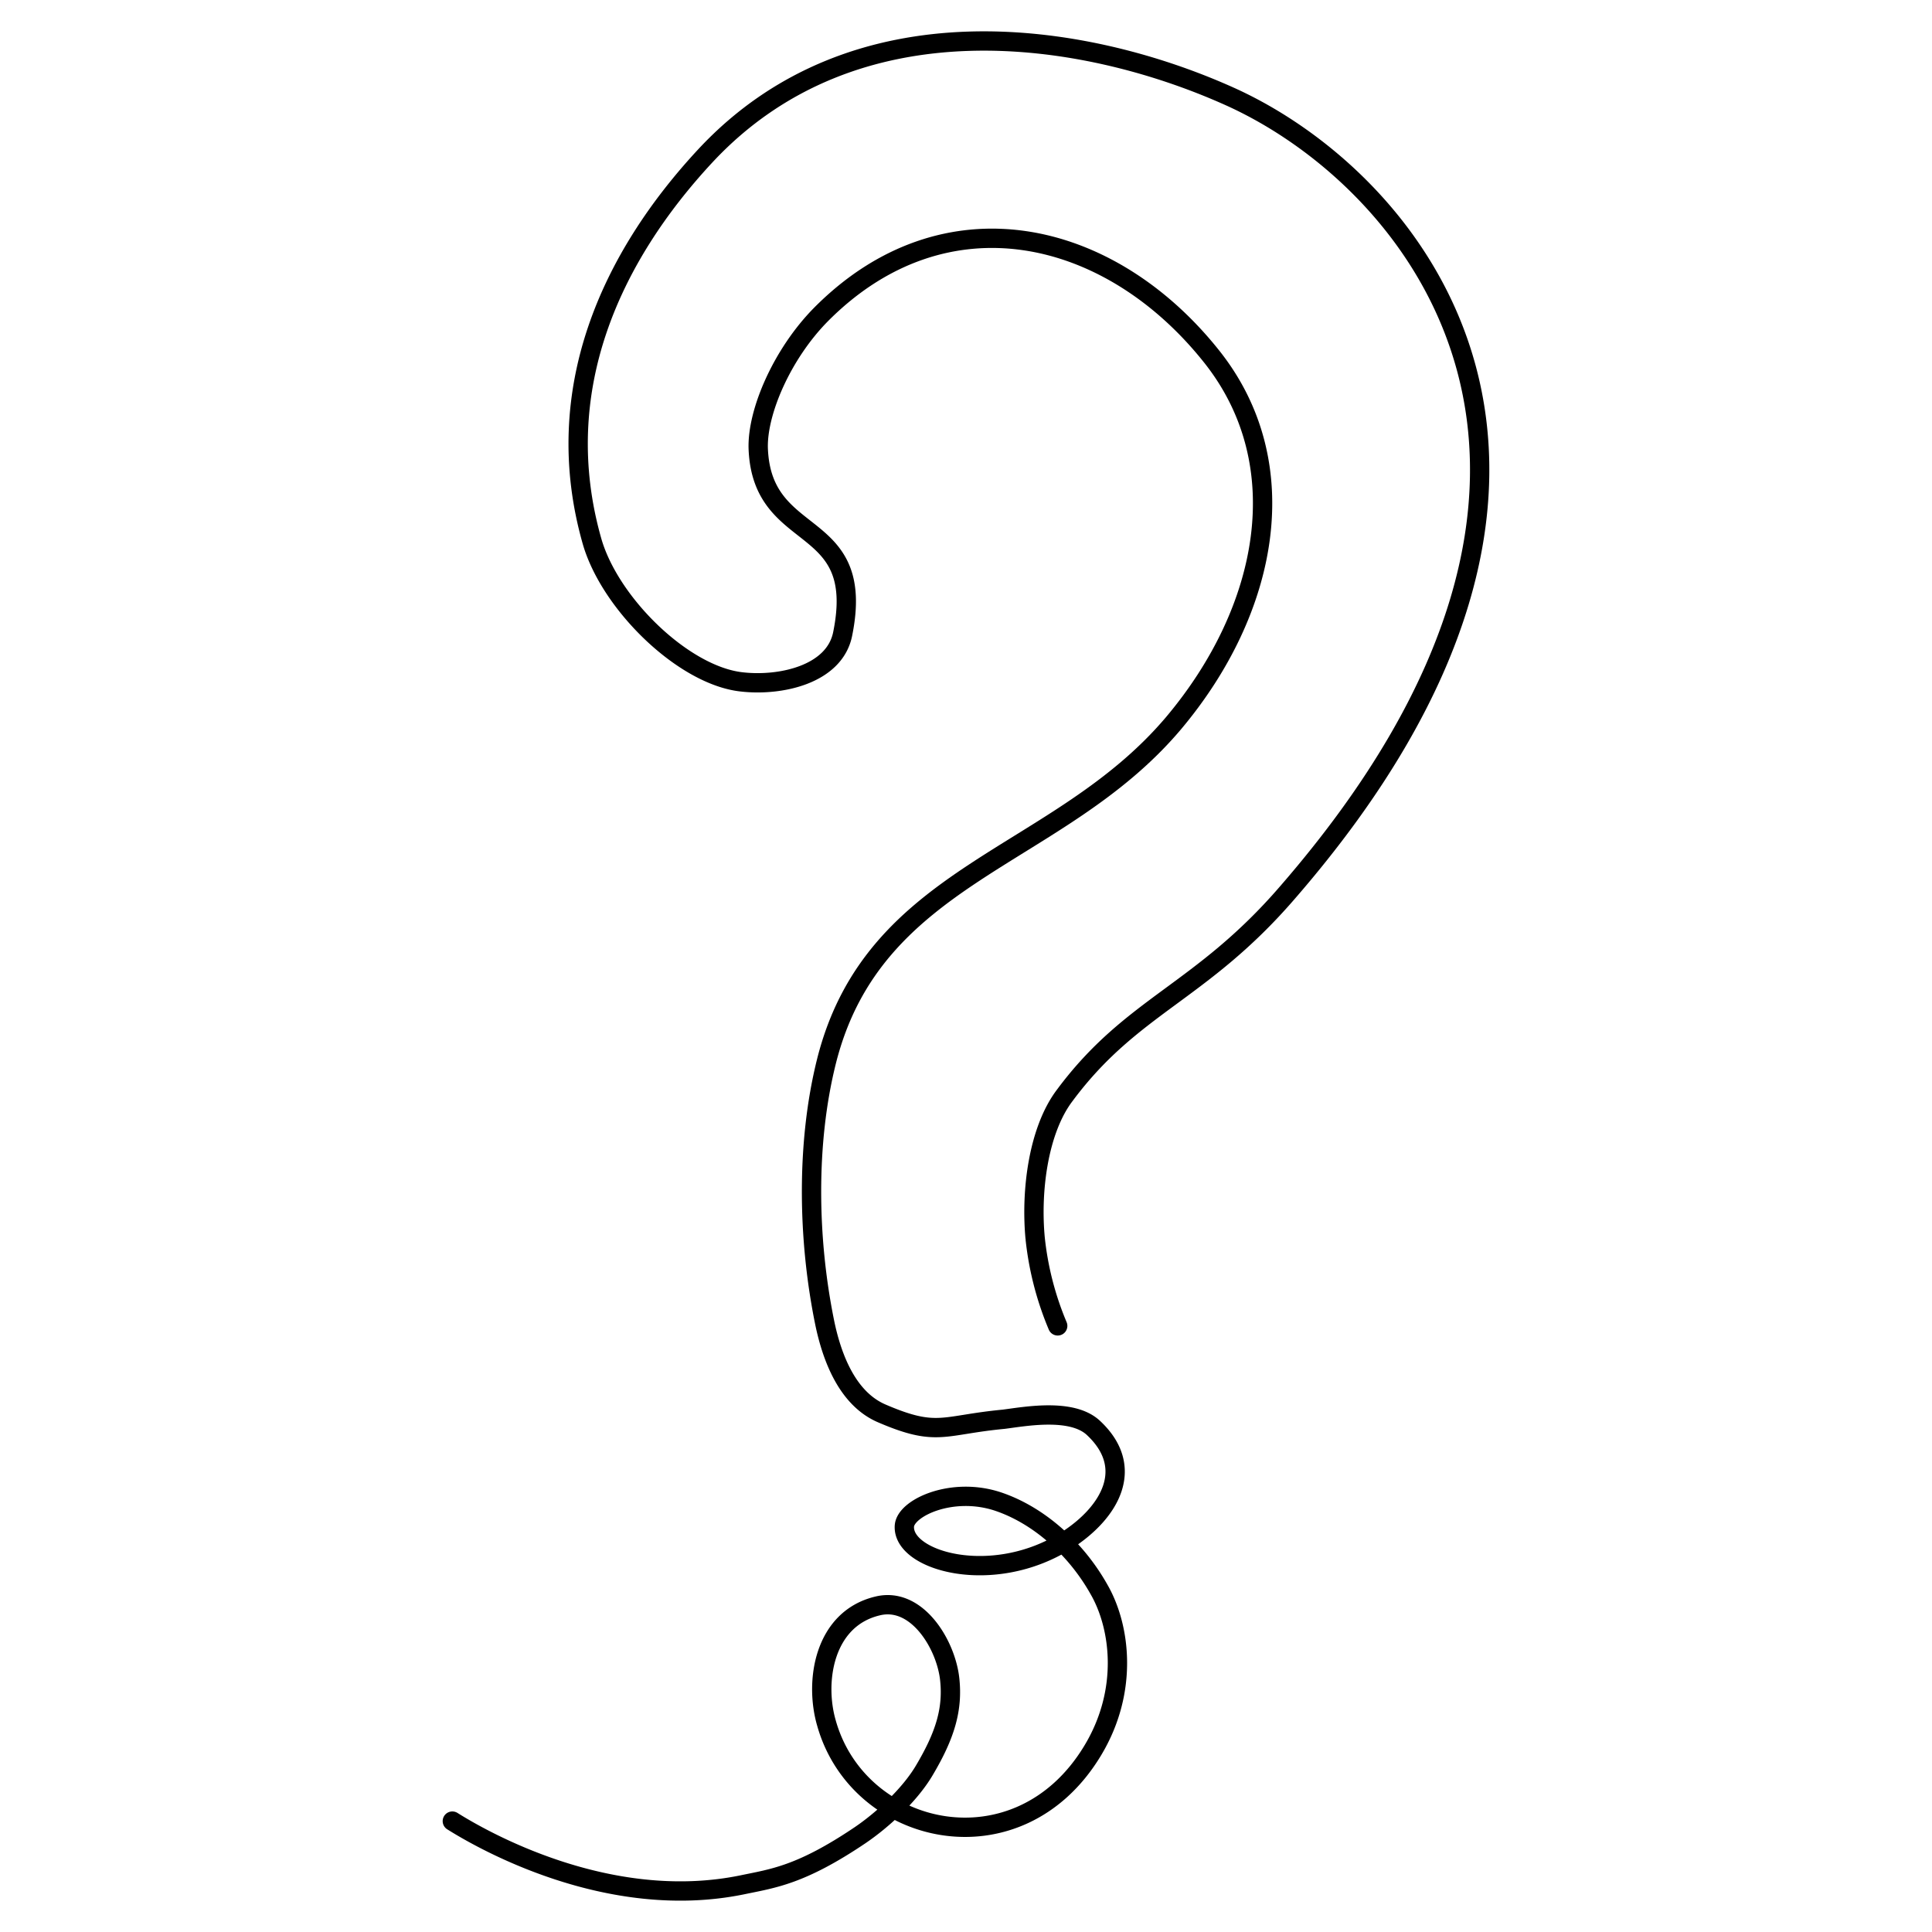<svg xmlns="http://www.w3.org/2000/svg" xmlns:xlink="http://www.w3.org/1999/xlink" width="300" height="300" viewBox="0 0 300 300">
  <defs>
    <clipPath id="clip-Question_mark_thin">
      <rect width="300" height="300"/>
    </clipPath>
  </defs>
  <g id="Question_mark_thin" data-name="Question mark – thin" clip-path="url(#clip-Question_mark_thin)">
    <path id="Questionmark" d="M67,283.5c4.3,2.7,24,14.2,45,9.9,4.8-1,9.1-1.5,18.3-7.7,3.4-2.3,7.7-6.2,10-10.1,3.2-5.4,4.5-9.5,3.9-14.4-.7-5.4-5.2-12.6-11.2-11.1-8.3,2-9.8,11.7-7.9,18.2,5,17.7,29.8,23.3,41.3,4.3,5.7-9.4,4.3-19.4,1-25.1-3.6-6.4-9.4-11.5-15.6-13.6-7.1-2.4-14.3.9-14.6,3.7-.5,5.5,13.7,9.6,25.2,2.3,6.7-4.3,10.8-11.3,4.1-17.5-3.4-3.1-10.7-1.7-13.9-1.3-9.5.9-10.3,2.8-18.9-.9-5.4-2.3-7.8-8.8-8.9-14.2-2.6-12.8-2.9-27.7.3-40.5,7.4-29.4,36-31.3,53.9-52.5,14.8-17.6,19.1-40.2,6-56.8-15.9-20.1-41.6-26-60.8-6.6-6,6.1-9.9,15.1-9.7,20.8.6,15.3,16.9,10.2,13.1,28.8-1.3,6.3-9.7,8.1-15.7,7.4-9-1-20.4-12.1-23.2-21.8-6.7-23.5,3-44.2,17.6-59.9C129.5,0,164.9,5.5,187.5,15.6c29.2,13,66.2,58.1,9.1,123.8-13.4,15.5-24.1,17.4-34.5,31.4-4.1,5.4-5.3,14.8-4.6,22.2a47.841,47.841,0,0,0,3.5,13.6" transform="translate(3.239 -0.719)" fill="none" stroke="#000" stroke-linecap="round" stroke-width="3"/>
  </g>
</svg>
